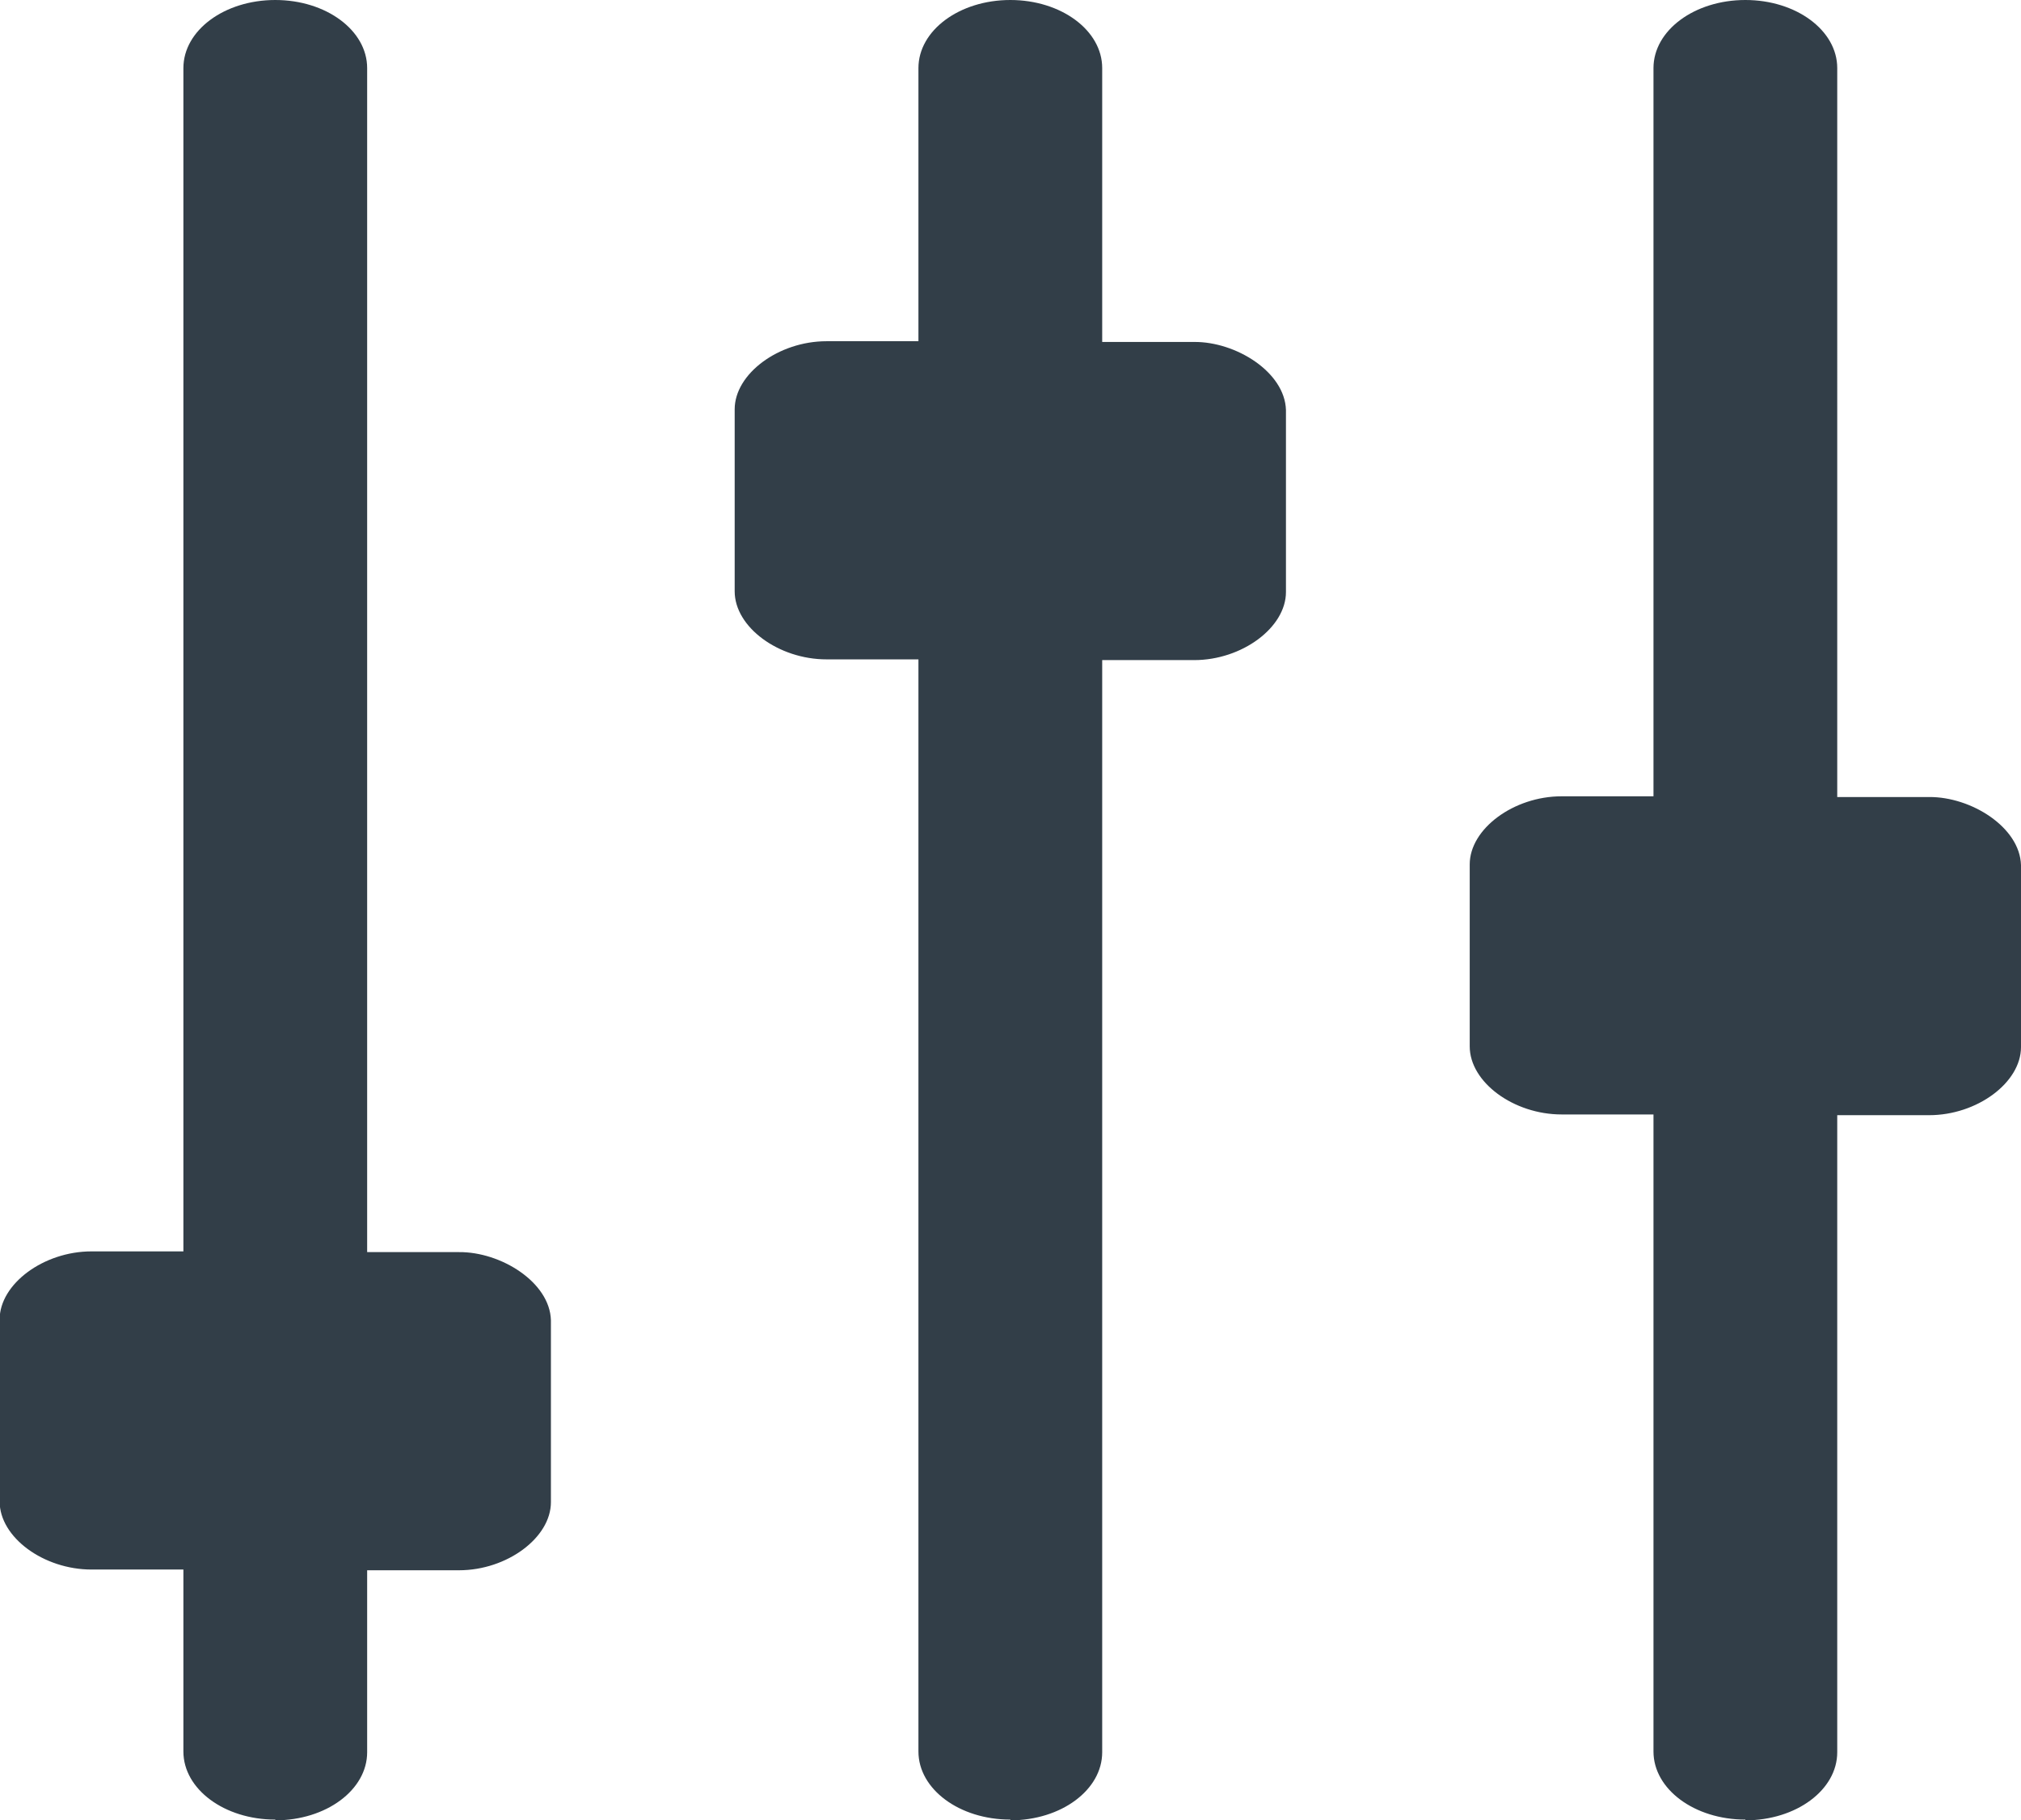<svg xmlns="http://www.w3.org/2000/svg" id="Layer_2" viewBox="0 0 55.21 49.72"><defs><style>.cls-1{fill:#323e48;}</style></defs><g id="Layer_1-2"><path class="cls-1" d="m47.68,49.72c1.39,0,2.51-.83,2.51-1.86v-17.4h2.51c1.31,0,2.51-.89,2.51-1.86v-4.97c-.03-1.04-1.37-1.87-2.51-1.86h-2.51V1.86c0-1.03-1.12-1.86-2.51-1.86s-2.51.83-2.51,1.86v19.89h-2.51c-1.31,0-2.51.89-2.51,1.86v4.97c0,.98,1.2,1.86,2.51,1.86h2.51v17.4c0,1.03,1.12,1.86,2.51,1.86Zm-20.08,0c1.39,0,2.51-.83,2.51-1.86v-29.83h2.51c1.31,0,2.51-.89,2.51-1.86v-4.97c-.03-1.04-1.37-1.87-2.51-1.86h-2.51V1.86c0-1.03-1.12-1.86-2.51-1.86s-2.51.83-2.51,1.86v7.46h-2.51c-1.31,0-2.51.89-2.51,1.86v4.97c0,.98,1.2,1.86,2.51,1.86h2.51v29.83c0,1.03,1.12,1.86,2.51,1.86Zm-20.08,0c1.39,0,2.51-.83,2.51-1.86v-4.97h2.51c1.31,0,2.51-.89,2.51-1.86v-4.97c-.03-1.04-1.37-1.87-2.51-1.86h-2.51V1.86c0-1.03-1.12-1.86-2.51-1.86s-2.51.83-2.51,1.86v32.32h-2.51c-1.31,0-2.51.89-2.51,1.86v4.97c0,.98,1.2,1.86,2.51,1.86h2.51v4.97c0,1.03,1.12,1.86,2.51,1.86Z"></path></g></svg>